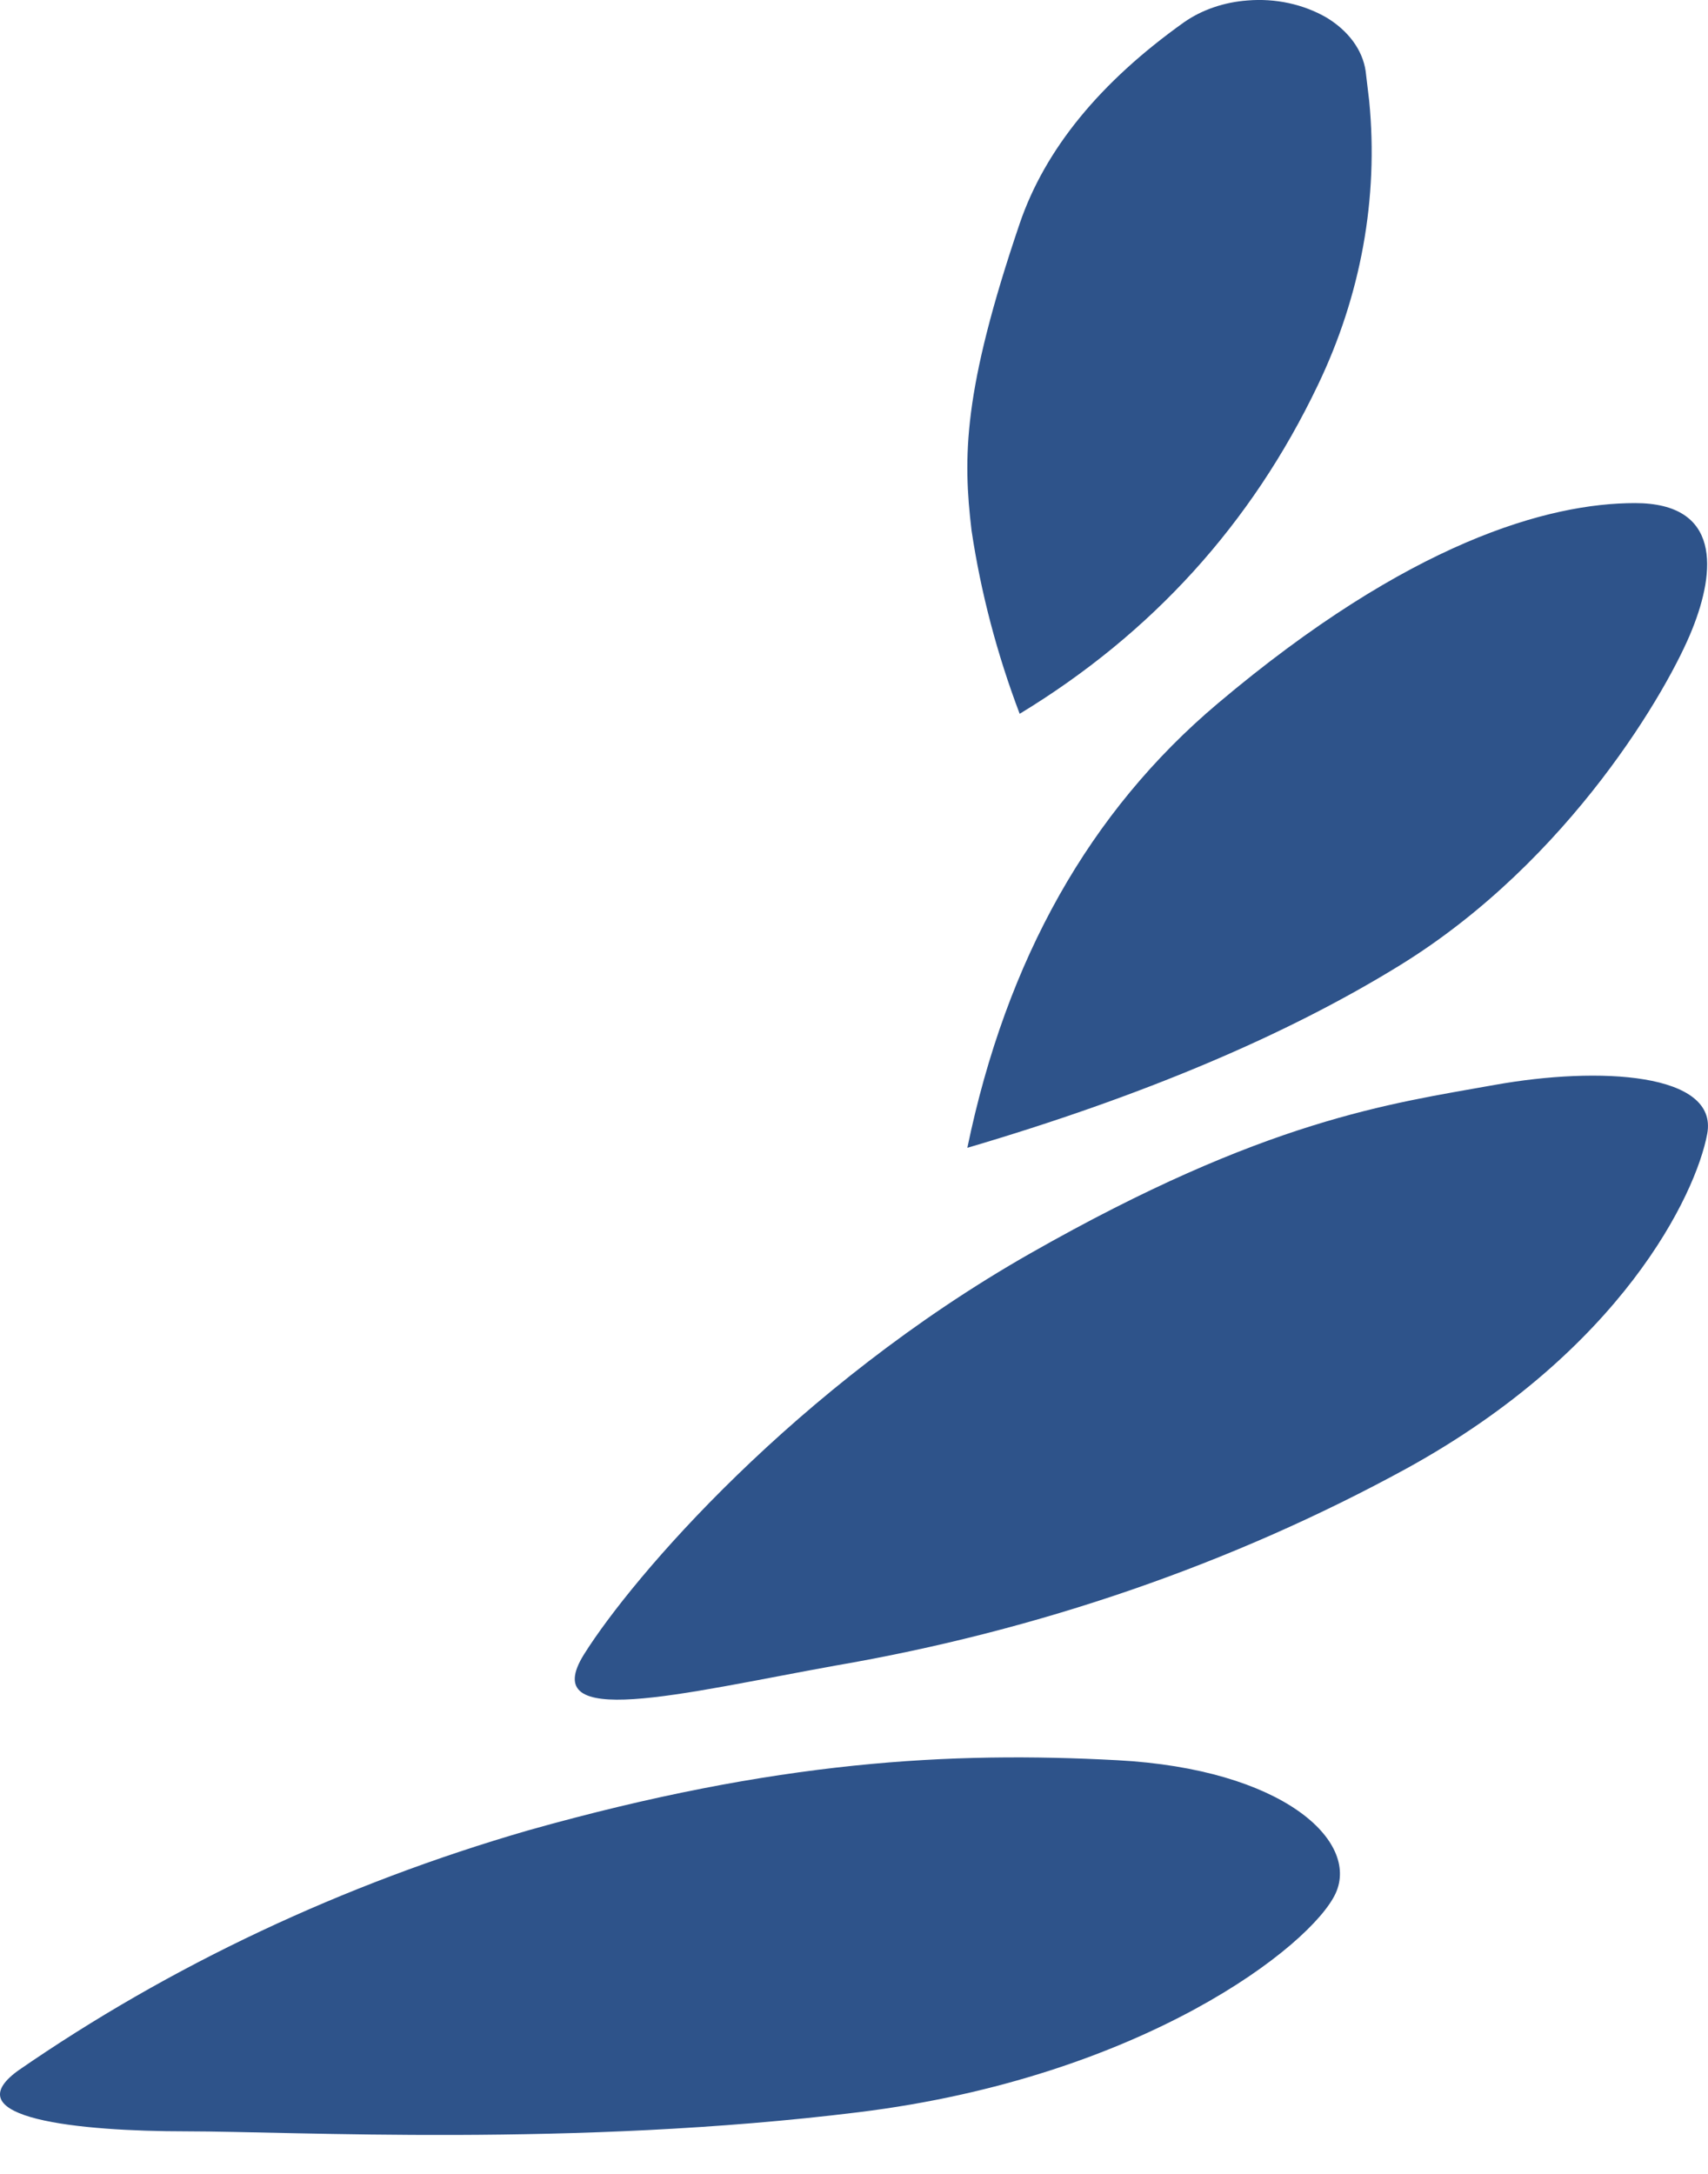 <svg width="11" height="14" viewBox="0 0 11 14" fill="none" xmlns="http://www.w3.org/2000/svg">
<path d="M7.195 11.336C8.263 11.393 8.756 11.856 8.602 12.193C8.447 12.53 7.359 13.378 5.529 13.603C3.701 13.829 1.891 13.726 1.2 13.726C0.509 13.726 -0.305 13.643 0.115 13.336C1.094 12.659 2.207 12.134 3.401 11.788C5.005 11.336 6.127 11.279 7.195 11.336ZM10.995 7.302C10.922 7.694 10.443 8.695 9.061 9.456C7.937 10.071 6.688 10.502 5.378 10.727C4.388 10.906 3.452 11.147 3.762 10.653C4.072 10.159 5.121 8.933 6.637 8.071C8.152 7.209 8.952 7.108 9.626 6.987C10.3 6.866 11.068 6.909 10.995 7.302ZM10.53 3.24C11.085 3.24 11.049 3.677 10.899 4.051C10.751 4.426 10.114 5.54 9.015 6.217C8.282 6.669 7.354 7.061 6.23 7.392C6.481 6.179 7.018 5.226 7.842 4.531C9.076 3.489 9.973 3.24 10.53 3.24ZM8.034 0.003C8.214 -0.012 8.394 0.027 8.543 0.113C8.685 0.199 8.775 0.322 8.795 0.457L8.818 0.65C8.879 1.275 8.765 1.903 8.486 2.483C8.06 3.373 7.42 4.079 6.567 4.597C6.421 4.212 6.317 3.817 6.257 3.416C6.201 2.944 6.201 2.518 6.567 1.44C6.73 0.962 7.084 0.529 7.626 0.143C7.742 0.062 7.885 0.014 8.034 0.003Z" fill="#2E538A"/>
</svg>
